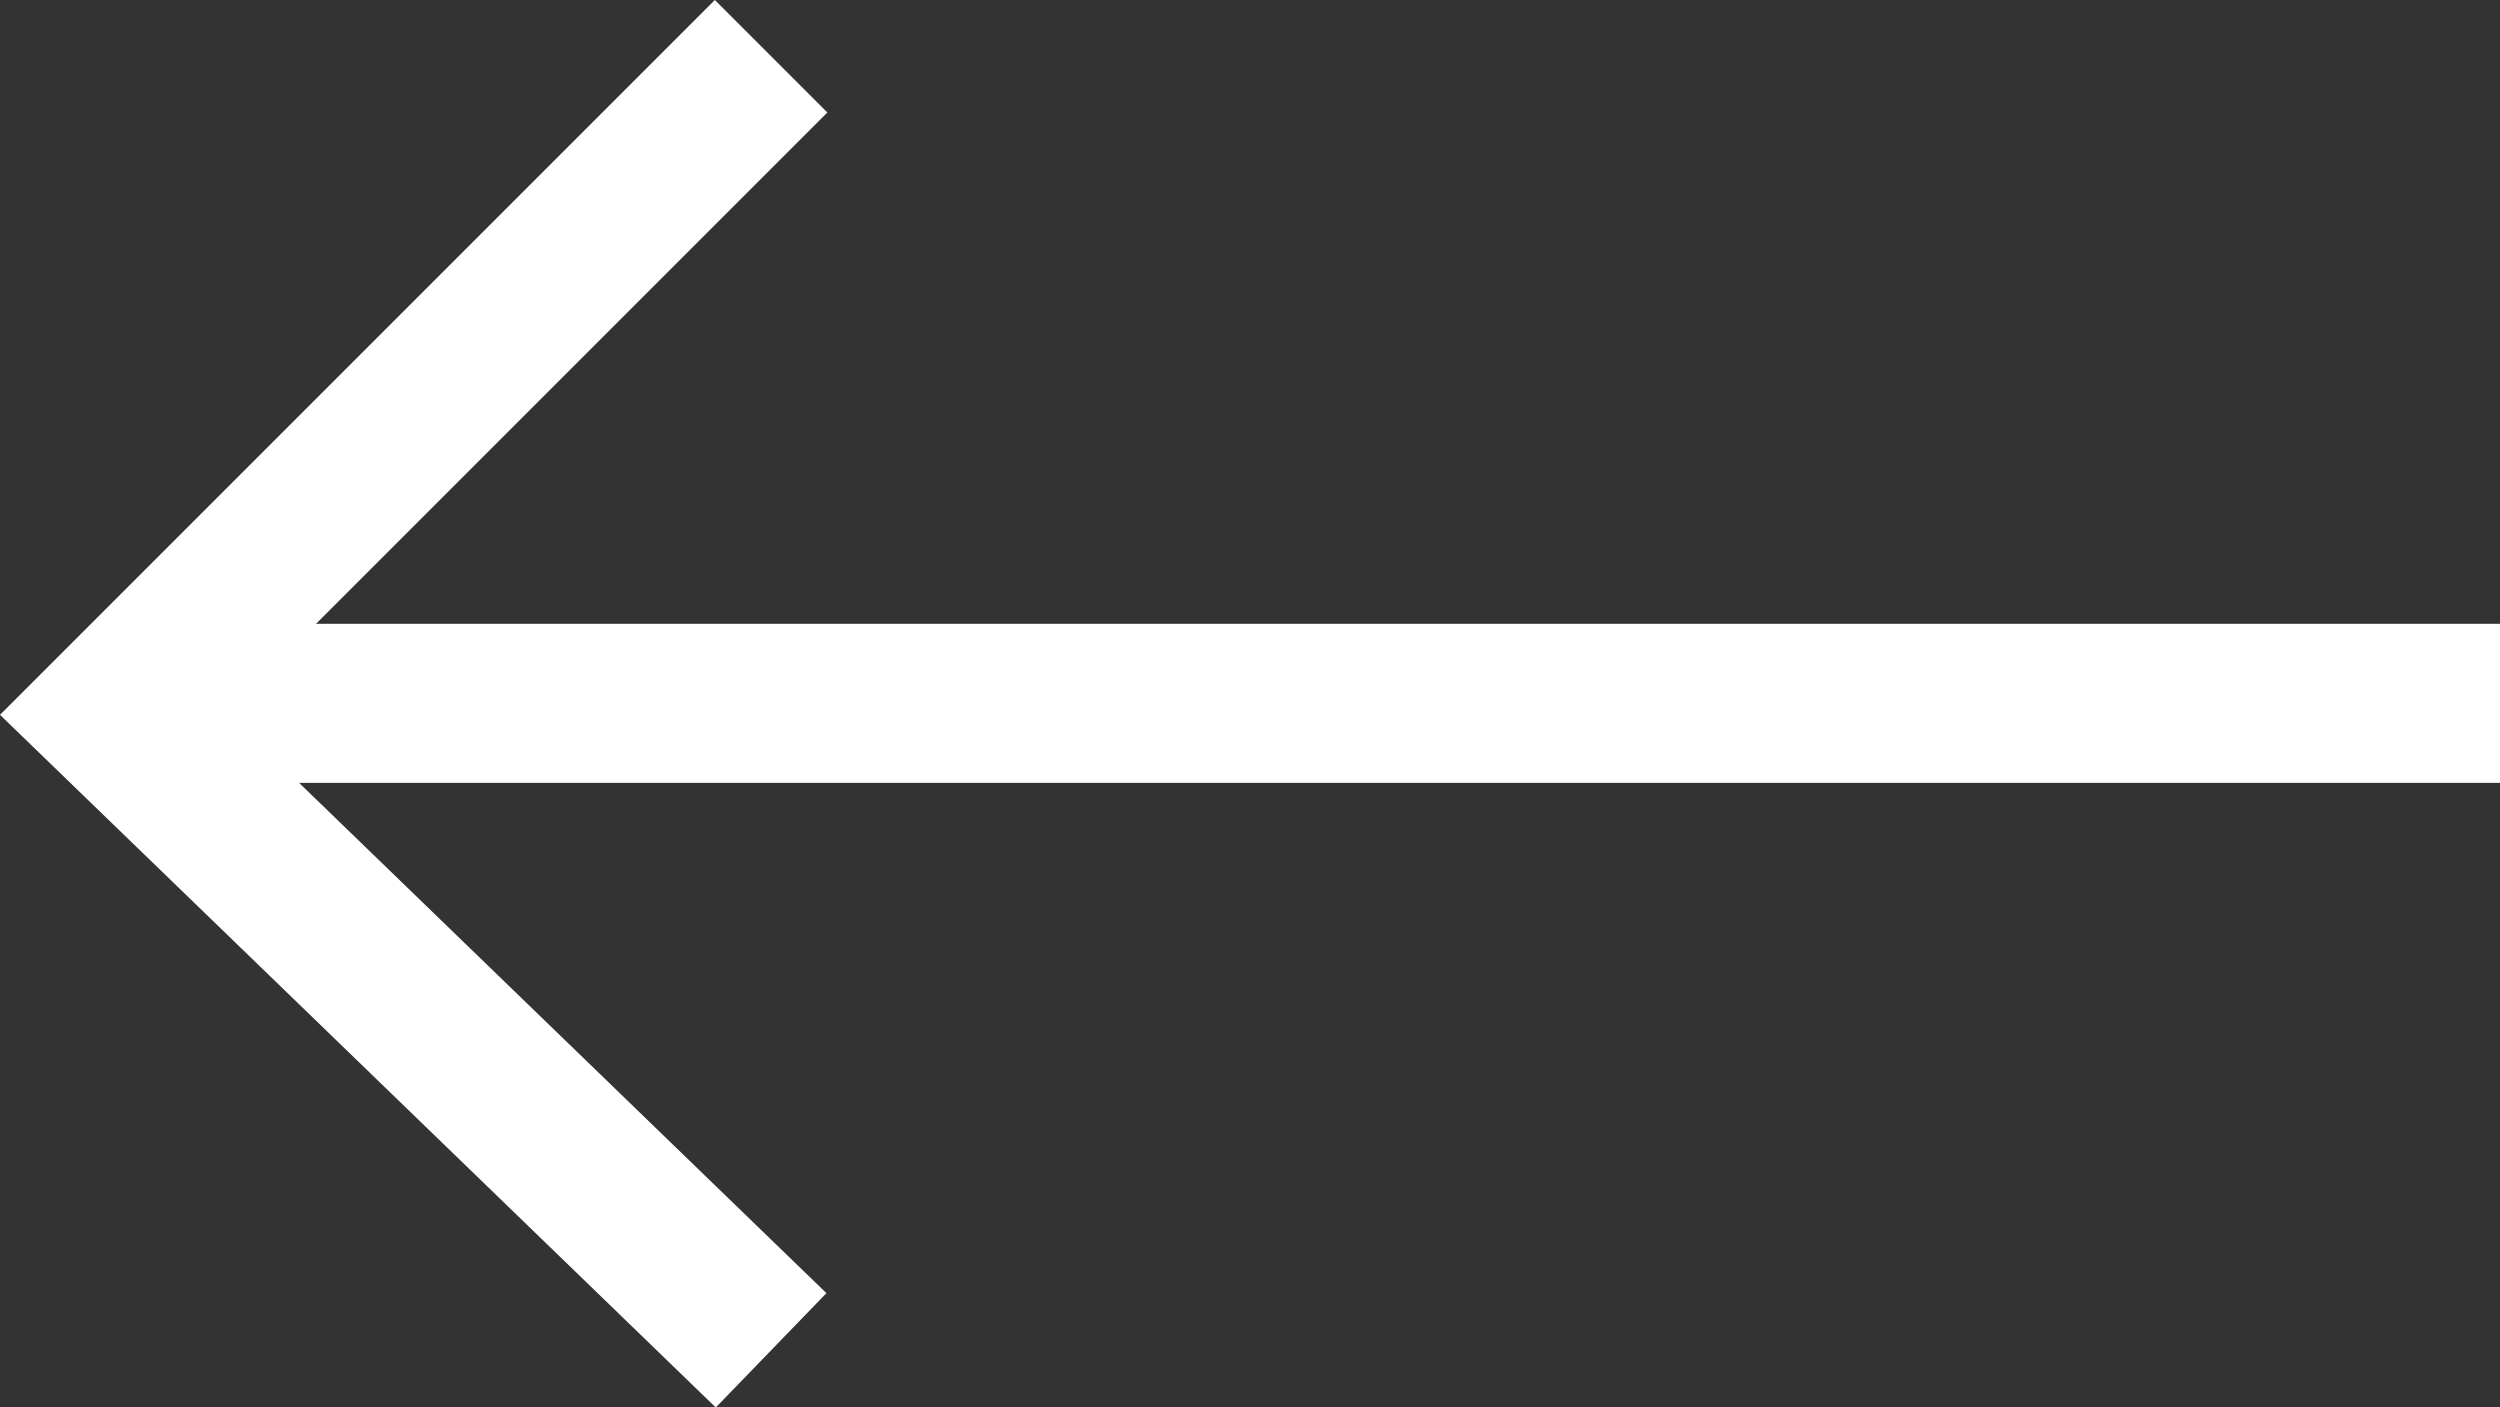 <svg xmlns="http://www.w3.org/2000/svg" width="31.426" height="17.692" viewBox="0 0 31.426 17.692">
  <rect x="0" y="0" width="31.426" height="17.692" fill="#333333" stroke="none"/>
  <g id="Group_91" data-name="Group 91" transform="translate(1430.926 252.341) rotate(180)">
    <line id="Line_12" data-name="Line 12" x2="30" transform="translate(1399.5 243.5)" fill="none" stroke="#fff" stroke-width="2"/>
    <path id="Path_151" data-name="Path 151" d="M1094.8-378.733l8.267,8-8.267,8.267" transform="translate(326.433 614.1)" fill="none" stroke="#fff" stroke-width="2"/>
  </g>
</svg>
